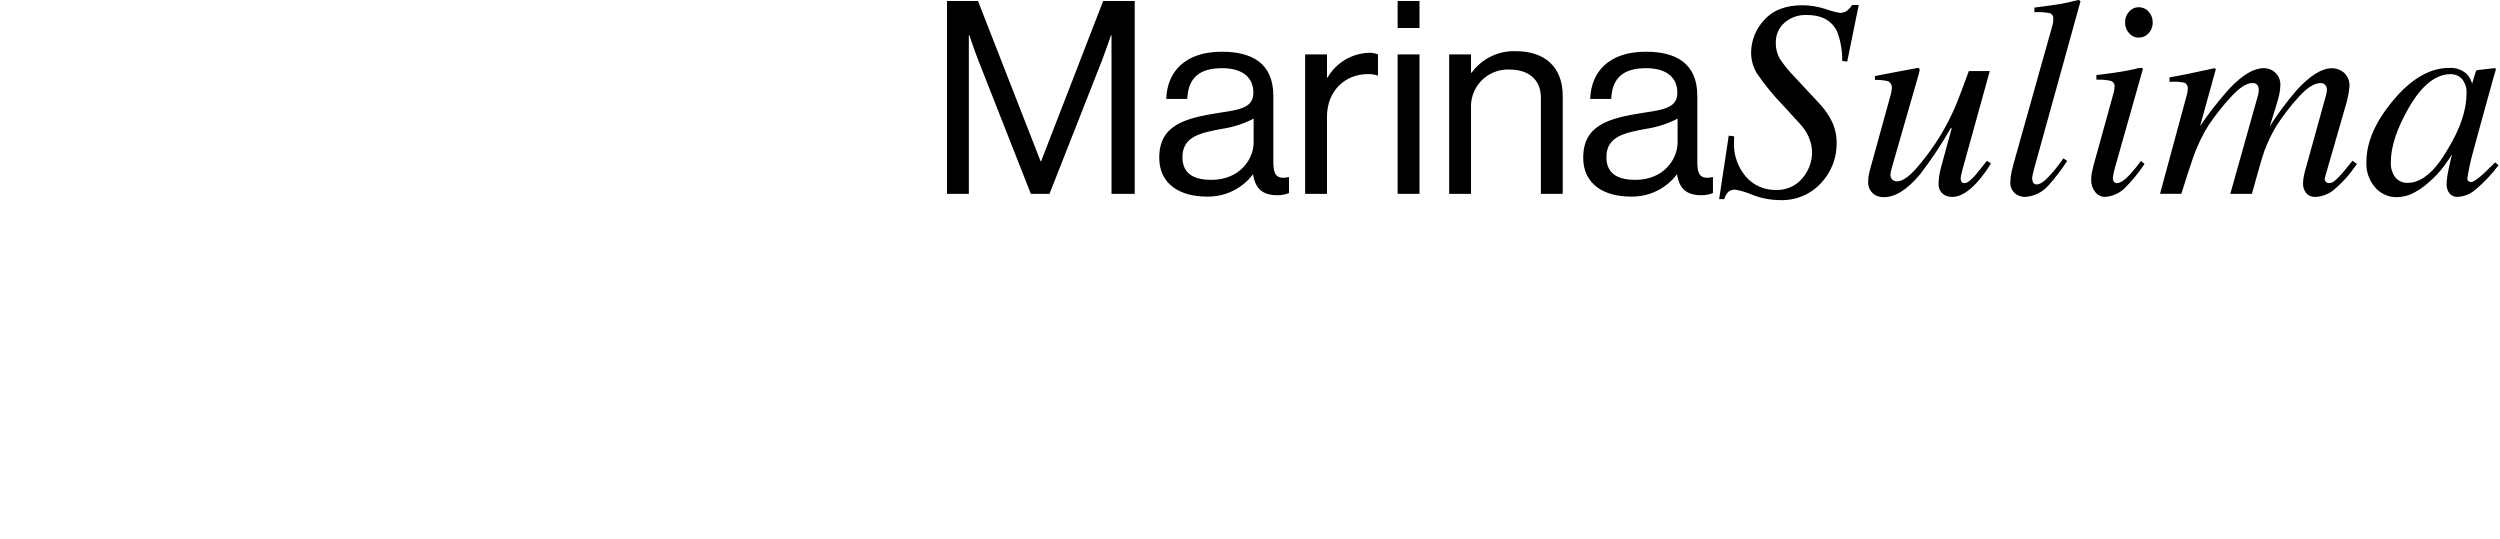 <?xml version="1.0" standalone="no"?>
<!DOCTYPE svg PUBLIC "-//W3C//DTD SVG 20010904//EN" "http://www.w3.org/TR/2001/REC-SVG-20010904/DTD/svg10.dtd">
<!-- Created using Krita: https://krita.org -->
<svg xmlns="http://www.w3.org/2000/svg" 
    xmlns:xlink="http://www.w3.org/1999/xlink"
    xmlns:krita="http://krita.org/namespaces/svg/krita"
    xmlns:sodipodi="http://sodipodi.sourceforge.net/DTD/sodipodi-0.dtd"
    width="871.2pt"
    height="187.92pt"
    viewBox="0 0 871.2 187.92">
<defs/>
<path id="MarinaSulima_" transform="matrix(0.72 0 0 0.72 330.005 -0.009)" fill="#000000" fill-rule="evenodd" stroke-opacity="0" stroke="#000000" stroke-width="0" stroke-linecap="square" stroke-linejoin="bevel" d="M0 93.846L10.574 93.846L10.574 17.085L10.835 17.085C10.835 17.085 13.184 24.136 15.011 28.835L40.599 93.848L49.607 93.848L75.195 28.835C76.893 24.402 79.373 17.085 79.373 17.085L79.635 17.085L79.635 93.846L90.862 93.846L90.862 0.504L75.587 0.504L45.561 78.05L45.305 78.05L15.016 0.504L0.005 0.504L0.005 93.846ZM159.782 94.499C161.748 94.545 163.703 94.189 165.527 93.454L165.527 85.754L165.135 85.754C159.26 87.061 157.956 84.058 157.956 78.575L157.956 46.457C157.956 30.401 147.379 25.046 133.019 25.046C115.136 25.046 106.519 34.845 106.127 47.892L116.309 47.892C116.701 37.71 122.184 33.011 133.15 33.011C142.811 33.011 148.294 37.319 148.294 44.889C148.294 52.202 141.635 53.116 132.107 54.551C115.266 57.162 102.733 60.426 102.733 76.352C102.733 89.147 112.784 95.152 125.579 95.152C129.904 95.289 134.199 94.388 138.105 92.526C142.011 90.664 145.416 87.894 148.033 84.448L148.163 84.448C149.209 91.365 152.862 94.499 159.782 94.499ZM127.928 87.059C121.01 87.059 113.96 85.099 113.96 76.093C113.96 66.172 122.445 64.346 133.019 62.386C138.393 61.605 143.598 59.928 148.418 57.425L148.418 68.914C148.429 76.744 142.027 87.059 127.928 87.059ZM183.923 26.353L173.35 26.353L173.35 93.846L183.923 93.846L183.923 56.378C183.923 43.716 193.062 35.884 203.505 35.884C205.099 35.806 206.694 36.027 208.207 36.535L208.599 36.535L208.599 26.353C207.236 25.782 205.766 25.514 204.289 25.569C200.19 25.682 196.189 26.846 192.669 28.949C189.148 31.052 186.227 34.024 184.185 37.58L183.923 37.58ZM218.122 93.846L228.698 93.846L228.698 26.353L218.122 26.353ZM218.122 13.558L228.698 13.558L228.698 0.504L218.122 0.504ZM253.63 26.353L243.061 26.353L243.061 93.846L253.635 93.846L253.635 52.334C253.483 49.032 254.251 45.751 255.854 42.859C257.456 39.967 259.831 37.576 262.711 35.953C265.592 34.331 268.868 33.54 272.172 33.669C281.703 33.669 287.447 38.632 287.447 47.379L287.447 93.853L298.021 93.853L298.021 46.457C298.021 32.489 289.404 24.787 275.305 24.787C271.154 24.636 267.028 25.51 263.295 27.331C259.561 29.152 256.333 31.866 253.896 35.23L253.635 35.23L253.635 26.353ZM364.984 94.499C366.95 94.545 368.904 94.189 370.728 93.454L370.728 85.754L370.336 85.754C364.461 87.061 363.157 84.058 363.157 78.575L363.157 46.457C363.157 30.401 352.581 25.046 338.22 25.046C320.337 25.046 311.721 34.845 311.329 47.892L321.511 47.892C321.903 37.71 327.385 33.011 338.351 33.011C348.013 33.011 353.495 37.319 353.495 44.889C353.495 52.202 346.837 53.116 337.308 54.551C320.468 57.162 307.934 60.426 307.934 76.352C307.934 89.147 317.985 95.152 330.78 95.152C335.105 95.289 339.401 94.388 343.307 92.526C347.213 90.664 350.617 87.894 353.234 84.448L353.365 84.448C354.415 91.365 358.068 94.499 364.989 94.499ZM333.13 87.059C326.212 87.059 319.161 85.099 319.161 76.093C319.161 66.172 327.647 64.346 338.22 62.386C343.595 61.605 348.8 59.928 353.619 57.425L353.619 68.914C353.631 76.744 347.233 87.059 333.134 87.059ZM373.726 96.391L376.143 96.391C376.569 95.135 377.23 93.972 378.091 92.964C378.565 92.543 379.12 92.225 379.722 92.028C380.324 91.832 380.961 91.761 381.591 91.82C384.448 92.325 387.235 93.171 389.89 94.34C394.103 95.975 398.579 96.829 403.098 96.862C406.835 97.022 410.562 96.361 414.016 94.927C417.471 93.493 420.57 91.32 423.095 88.561C427.942 83.406 430.626 76.58 430.589 69.504C430.67 65.807 429.888 62.142 428.305 58.8C426.827 55.802 424.926 53.033 422.659 50.578L410.223 37.218C407.548 34.499 405.14 31.53 403.03 28.352C401.708 25.976 401.058 23.284 401.15 20.567C401.111 18.774 401.463 16.995 402.181 15.352C402.898 13.71 403.966 12.243 405.307 11.054C408.285 8.449 412.155 7.089 416.107 7.258C423.304 7.258 428.204 9.917 430.806 15.233C432.534 19.789 433.376 24.633 433.286 29.505L435.706 29.841L441.287 2.417L438.128 2.417C437.486 3.38 436.717 4.251 435.841 5.007C434.83 5.861 433.533 6.305 432.211 6.25C429.851 5.851 427.533 5.232 425.288 4.4C421.665 3.206 417.878 2.582 414.064 2.552C405.907 2.552 399.723 4.938 395.513 9.71C391.517 13.94 389.26 19.524 389.195 25.343C389.174 28.943 390.151 32.48 392.018 35.559C395.833 41.104 400.105 46.321 404.789 51.154L413.392 60.563C415.426 62.804 416.94 65.467 417.825 68.361C418.384 70.096 418.679 71.904 418.7 73.727C418.679 78.311 417.035 82.742 414.061 86.23C412.473 88.138 410.46 89.649 408.185 90.641C405.909 91.633 403.433 92.079 400.954 91.944C398.265 91.979 395.601 91.429 393.147 90.332C390.692 89.235 388.505 87.617 386.738 85.591C382.71 80.936 380.627 74.904 380.924 68.755C380.924 68.484 380.947 67.568 380.991 65.997L378.371 65.661ZM446.476 83.076C446.25 84.107 446.094 84.914 446.009 85.498C445.907 86.255 445.862 87.02 445.874 87.784C445.746 89.126 446.012 90.477 446.638 91.671C447.264 92.864 448.225 93.85 449.401 94.508C450.665 95.143 452.063 95.463 453.477 95.442C459.002 95.442 464.867 91.718 471.071 84.27C476.479 77.21 481.404 69.793 485.812 62.068L486.304 62.068L484.548 68.394C483.247 73.109 482.181 77.038 481.349 80.18C480.901 81.721 480.542 83.286 480.273 84.868C480.059 86.129 479.946 87.406 479.937 88.685C479.858 89.608 479.984 90.537 480.307 91.405C480.629 92.273 481.141 93.059 481.804 93.706C483.153 94.812 484.864 95.385 486.608 95.313C490.383 95.313 494.47 92.846 498.868 87.912C501.277 85.189 503.419 82.24 505.264 79.107L503.348 77.831C501.726 79.853 500.521 81.354 499.734 82.334C498.462 83.945 497.584 84.998 497.102 85.493C496.289 86.355 495.41 87.152 494.473 87.877C493.895 88.348 493.181 88.62 492.436 88.652C492.167 88.681 491.895 88.636 491.649 88.524C491.402 88.412 491.191 88.235 491.036 88.013C490.759 87.558 490.619 87.033 490.632 86.501C490.651 85.865 490.739 85.234 490.896 84.618C491.073 83.858 491.269 83.029 491.491 82.131L504.706 34.416L494.566 34.416C491.846 41.954 489.76 47.45 488.309 50.904C486.117 56.144 483.524 61.208 480.553 66.049C477.36 71.205 473.778 76.109 469.837 80.719C465.824 85.429 462.48 87.784 459.805 87.784C459.381 87.803 458.958 87.735 458.561 87.585C458.164 87.434 457.802 87.204 457.497 86.909C457.194 86.586 456.96 86.205 456.809 85.789C456.657 85.372 456.592 84.93 456.618 84.487C456.644 84.033 456.712 83.583 456.821 83.141C456.954 82.519 457.178 81.644 457.493 80.516L470.558 35.102L470.759 33.994C470.799 33.713 470.726 33.428 470.556 33.2C470.501 33.089 470.412 32.997 470.303 32.938C470.193 32.879 470.068 32.856 469.945 32.871L459.128 34.887L449.128 36.836L449.128 38.718C451.288 38.605 453.452 38.821 455.547 39.358C456.172 39.685 456.677 40.204 456.985 40.839C457.294 41.474 457.391 42.191 457.262 42.885C457.262 43.276 457.227 43.667 457.159 44.052C457.094 44.434 457.014 44.85 456.926 45.295ZM516.155 79.52C515.767 80.999 515.452 82.299 515.207 83.419C514.894 84.901 514.714 86.408 514.671 87.922C514.556 89.117 514.764 90.321 515.274 91.409C515.783 92.496 516.575 93.427 517.566 94.105C518.855 94.921 520.355 95.342 521.88 95.316C524.033 95.182 526.138 94.62 528.071 93.662C530.003 92.704 531.725 91.37 533.135 89.737C536.455 86.041 539.474 82.085 542.164 77.908L540.349 76.629C538.362 79.567 536.16 82.352 533.76 84.963C531.161 87.833 529.055 89.267 527.442 89.266C527.094 89.303 526.743 89.237 526.432 89.075C526.121 88.914 525.865 88.664 525.695 88.358C525.365 87.679 525.205 86.929 525.228 86.174C525.228 85.767 525.274 85.361 525.363 84.963C525.452 84.562 525.743 83.395 526.236 81.464L548.611 0.672C548.518 0.493 548.384 0.339 548.219 0.222C548.055 0.105 547.865 0.029 547.666 0C544.06 0.897 540.996 1.57 538.473 2.018C537.661 2.152 535.938 2.398 533.303 2.758C530.668 3.117 528.335 3.428 526.304 3.691L526.304 5.91C528.747 5.777 531.198 5.923 533.609 6.346C534.204 6.508 534.719 6.883 535.057 7.398C535.395 7.914 535.533 8.536 535.445 9.146C535.445 9.505 535.422 9.972 535.377 10.546C535.331 11.139 535.219 11.725 535.041 12.293ZM576.849 18.222C577.744 18.227 578.63 18.041 579.447 17.676C580.265 17.31 580.994 16.774 581.587 16.103C582.907 14.695 583.619 12.822 583.568 10.893C583.614 8.956 582.903 7.074 581.587 5.651C580.999 4.972 580.271 4.428 579.453 4.057C578.635 3.686 577.747 3.496 576.849 3.5C575.955 3.493 575.071 3.683 574.258 4.054C573.445 4.426 572.723 4.971 572.143 5.651C570.844 7.083 570.145 8.961 570.192 10.893C570.153 12.805 570.852 14.66 572.143 16.071C572.723 16.751 573.444 17.296 574.257 17.668C575.07 18.039 575.955 18.229 576.849 18.222ZM575.255 33.343C573.342 33.794 571.32 34.197 569.189 34.554C567.543 34.823 565.91 35.08 564.29 35.326C562.669 35.572 560.011 35.919 556.317 36.369L556.317 38.588C558.67 38.477 561.028 38.669 563.333 39.157C563.93 39.372 564.435 39.788 564.759 40.333C565.084 40.879 565.209 41.521 565.113 42.148C565.113 42.6 565.068 43.051 564.978 43.494C564.889 43.942 564.777 44.434 564.642 44.971L555.076 79.52C554.583 81.404 554.247 82.826 554.068 83.787C553.876 84.909 553.786 86.045 553.8 87.182C553.756 89.251 554.434 91.272 555.715 92.896C556.267 93.652 556.99 94.266 557.826 94.686C558.662 95.107 559.586 95.323 560.521 95.316C564.376 95.051 567.986 93.319 570.603 90.477C573.684 87.353 576.474 83.956 578.939 80.328L579.611 79.394L577.864 77.917C576.178 80.259 574.36 82.502 572.418 84.637C569.908 87.281 567.891 88.603 566.368 88.603C566.039 88.659 565.701 88.612 565.4 88.467C565.099 88.323 564.85 88.088 564.688 87.796C564.408 87.257 564.269 86.656 564.285 86.048C564.485 84.504 564.797 82.977 565.218 81.478L578.79 33.487C578.809 33.373 578.789 33.254 578.735 33.151C578.681 33.048 578.594 32.965 578.489 32.916C577.395 32.841 576.297 32.989 575.262 33.352ZM637.226 33.007C632.494 33.007 627.034 36.25 620.845 42.736C615.656 48.489 610.867 54.59 606.51 60.995L614.132 33.464L613.598 32.998C603.514 35.24 596.221 36.718 591.718 37.431L591.718 39.647C594.056 39.441 596.411 39.556 598.717 39.99C599.344 40.226 599.869 40.674 600.2 41.257C600.532 41.839 600.648 42.52 600.53 43.179C600.532 43.658 600.487 44.137 600.397 44.607C600.307 45.06 600.195 45.535 600.061 46.033L587.105 93.822L597.425 93.822C599.78 86.244 601.667 80.437 603.087 76.401C605.007 70.806 607.568 65.453 610.719 60.447C613.865 55.801 617.346 51.392 621.134 47.253C625.373 42.553 628.936 40.202 631.824 40.202C632.263 40.16 632.705 40.22 633.116 40.378C633.527 40.536 633.895 40.787 634.193 41.112C634.71 41.847 634.963 42.737 634.909 43.634C634.91 44.029 634.877 44.423 634.808 44.812C634.741 45.195 634.664 45.587 634.575 45.979L621.122 93.846L631.577 93.846C634.551 82.989 636.599 75.956 637.72 72.747C639.292 68.6 641.234 64.603 643.523 60.804C646.701 55.932 650.258 51.318 654.162 47.006C658.232 42.475 661.802 40.209 664.871 40.209C665.272 40.197 665.671 40.269 666.042 40.419C666.414 40.57 666.75 40.796 667.029 41.084C667.329 41.422 667.559 41.817 667.706 42.245C667.852 42.672 667.912 43.125 667.883 43.576C667.882 43.937 667.848 44.297 667.783 44.651C667.715 45.011 667.615 45.461 667.479 45.998L657.041 83.689C656.815 84.632 656.647 85.488 656.537 86.256C656.428 86.968 656.372 87.687 656.369 88.407C656.261 89.493 656.411 90.59 656.808 91.607C657.205 92.624 657.838 93.533 658.653 94.259C659.717 94.999 660.991 95.376 662.286 95.334C665.892 95.164 669.324 93.721 671.968 91.263C675.682 88.059 678.96 84.383 681.718 80.328L682.39 79.394L680.307 77.777C677.663 81.011 676.06 82.964 675.498 83.636C674.937 84.308 674.209 85.093 673.315 85.992C672.607 86.737 671.83 87.414 670.995 88.013C670.367 88.425 669.628 88.636 668.877 88.619C668.528 88.656 668.176 88.589 667.866 88.427C667.555 88.265 667.299 88.014 667.129 87.707C666.977 87.44 666.881 87.144 666.846 86.838C666.812 86.532 666.84 86.222 666.929 85.927L677.505 49.245C678.115 46.893 678.542 44.497 678.781 42.078C678.898 40.804 678.722 39.519 678.267 38.323C677.811 37.127 677.089 36.051 676.154 35.177C674.537 33.798 672.481 33.038 670.356 33.032C665.365 33.032 659.61 36.635 653.091 43.84C648.378 49.304 644.072 55.107 640.207 61.2C642.136 55.189 643.471 50.834 644.213 48.135C644.846 46.077 645.218 43.948 645.322 41.798C645.493 40.293 645.228 38.77 644.558 37.412C643.888 36.053 642.841 34.916 641.542 34.137C640.243 33.357 638.747 32.968 637.233 33.016L637.233 33.016ZM735.451 45.319C735.451 53.307 732.435 62.259 726.405 72.173C720.148 83.077 713.642 88.528 706.888 88.526C705.813 88.549 704.745 88.341 703.756 87.918C702.768 87.494 701.881 86.864 701.156 86.069C699.422 83.844 698.594 81.041 698.841 78.23C698.841 71.095 701.626 62.593 707.196 52.722C713.536 41.506 720.396 35.898 727.775 35.898C728.789 35.882 729.797 36.077 730.732 36.471C731.668 36.865 732.511 37.449 733.208 38.186C734.862 40.177 735.668 42.74 735.451 45.319ZM727.1 32.874C717.679 32.874 708.574 38.19 699.786 48.821C691.27 59.046 687.012 68.87 687.012 78.291C686.866 80.594 687.183 82.903 687.944 85.082C688.705 87.261 689.896 89.265 691.445 90.976C692.696 92.357 694.217 93.467 695.914 94.237C697.612 95.007 699.449 95.42 701.312 95.451C703.601 95.425 705.87 95.015 708.025 94.24C711.487 92.728 714.665 90.635 717.42 88.05C720.024 85.812 722.375 83.297 724.434 80.549C726.336 77.972 727.689 76.01 728.493 74.663C727.911 76.719 727.318 79.256 726.713 82.273C726.199 84.554 725.895 86.878 725.805 89.214C725.749 90.782 726.236 92.323 727.184 93.573C727.655 94.154 728.257 94.615 728.941 94.918C729.625 95.221 730.371 95.357 731.118 95.316C734.15 95.166 737.056 94.047 739.405 92.124C743.713 88.547 747.584 84.475 750.938 79.992L749.323 78.592L744.935 82.892C744.275 83.522 743.709 84.048 743.236 84.471C742.763 84.894 742.339 85.264 741.962 85.582L740.761 86.515C740.19 86.961 739.587 87.366 738.957 87.726C738.55 87.969 738.088 88.107 737.613 88.127C737.16 88.141 736.716 87.987 736.37 87.693C736.19 87.515 736.051 87.3 735.964 87.062C735.877 86.825 735.844 86.571 735.866 86.319C736.462 82.344 737.292 78.409 738.353 74.532C739.366 70.726 740.594 66.203 742.039 60.962L748.691 36.908C748.882 36.286 749.027 35.804 749.125 35.464C749.221 35.128 749.358 34.67 749.559 34.087C749.647 33.815 749.658 33.525 749.592 33.247C749.504 33.148 749.391 33.074 749.264 33.032C749.138 32.992 749.003 32.985 748.873 33.014L741.129 33.882C740.953 33.873 740.776 33.902 740.611 33.965C740.445 34.028 740.295 34.124 740.168 34.248C739.961 34.615 739.8 35.007 739.69 35.415L738.18 40.482L737.842 39.549C737.342 38.075 736.504 36.739 735.395 35.648C733.097 33.685 730.121 32.695 727.105 32.89L727.105 32.89Z" sodipodi:nodetypes="ccccccccccccccccccccccccccccccccccccccccccccccccccccccccccccccccccccccccccccccccccccccccccccccccccccccccccccccccccccccccccccccccccccccccccccccccccccccccccccccccccccccccccccccccccccccccccccccccccccccccccccccccccccccccccccccccccccccccccccccccccccccccccccccccccccccccccccccccccccccccccccccccccccccccccccccccccccccccccccccccccccccccccccccccccccccccccccccccccccccccccccccccccccccccccccccccccccccccccccccccccccccc"/>
</svg>
